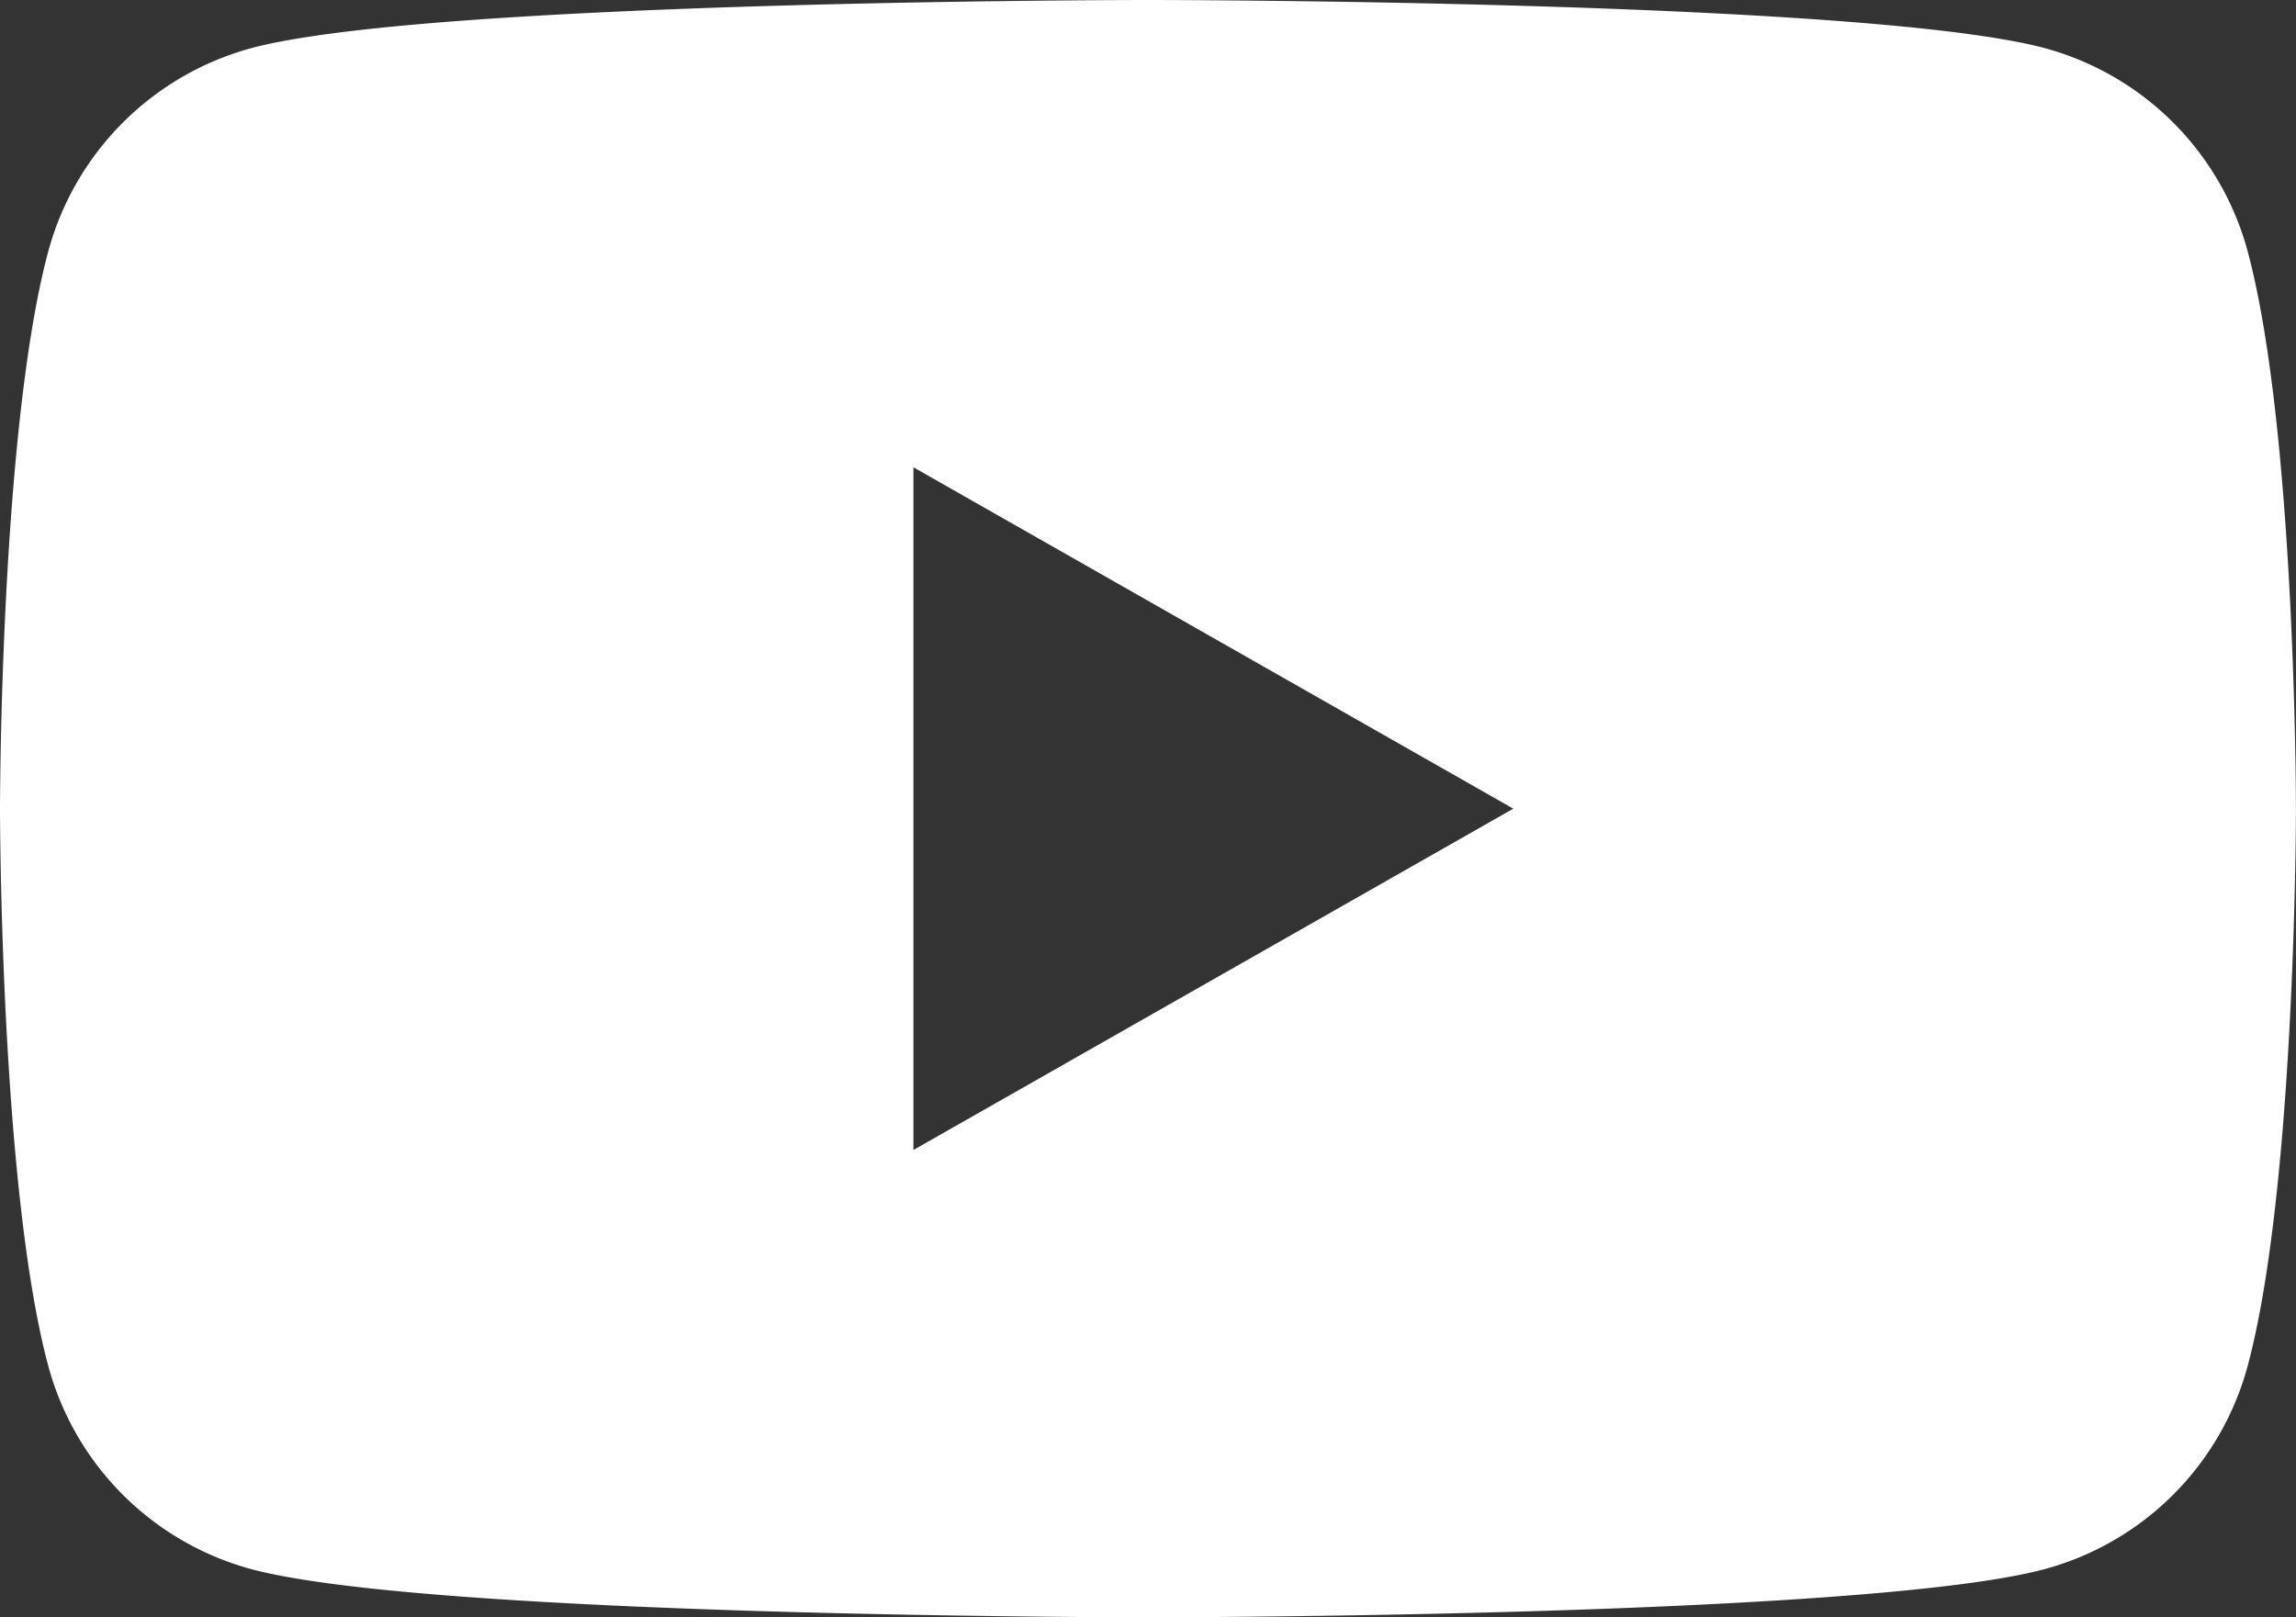 <svg height="28" width="39.742" xmlns="http://www.w3.org/2000/svg"><rect width="100%" height="100%" fill="#333333" stroke="none"/><path d="M38.911 4.372A4.993 4.993 0 0035.4.835C32.3 0 19.871 0 19.871 0S7.443 0 4.344.835A5 5 0 00.83 4.372C0 7.491 0 14 0 14s0 6.508.83 9.627a4.993 4.993 0 003.514 3.537C7.444 28 19.871 28 19.871 28s12.427 0 15.526-.836a4.992 4.992 0 003.514-3.537c.83-3.119.83-9.627.83-9.627s0-6.509-.83-9.628m-23.1 15.537V8.09L26.194 14z" fill="#fff"/></svg>